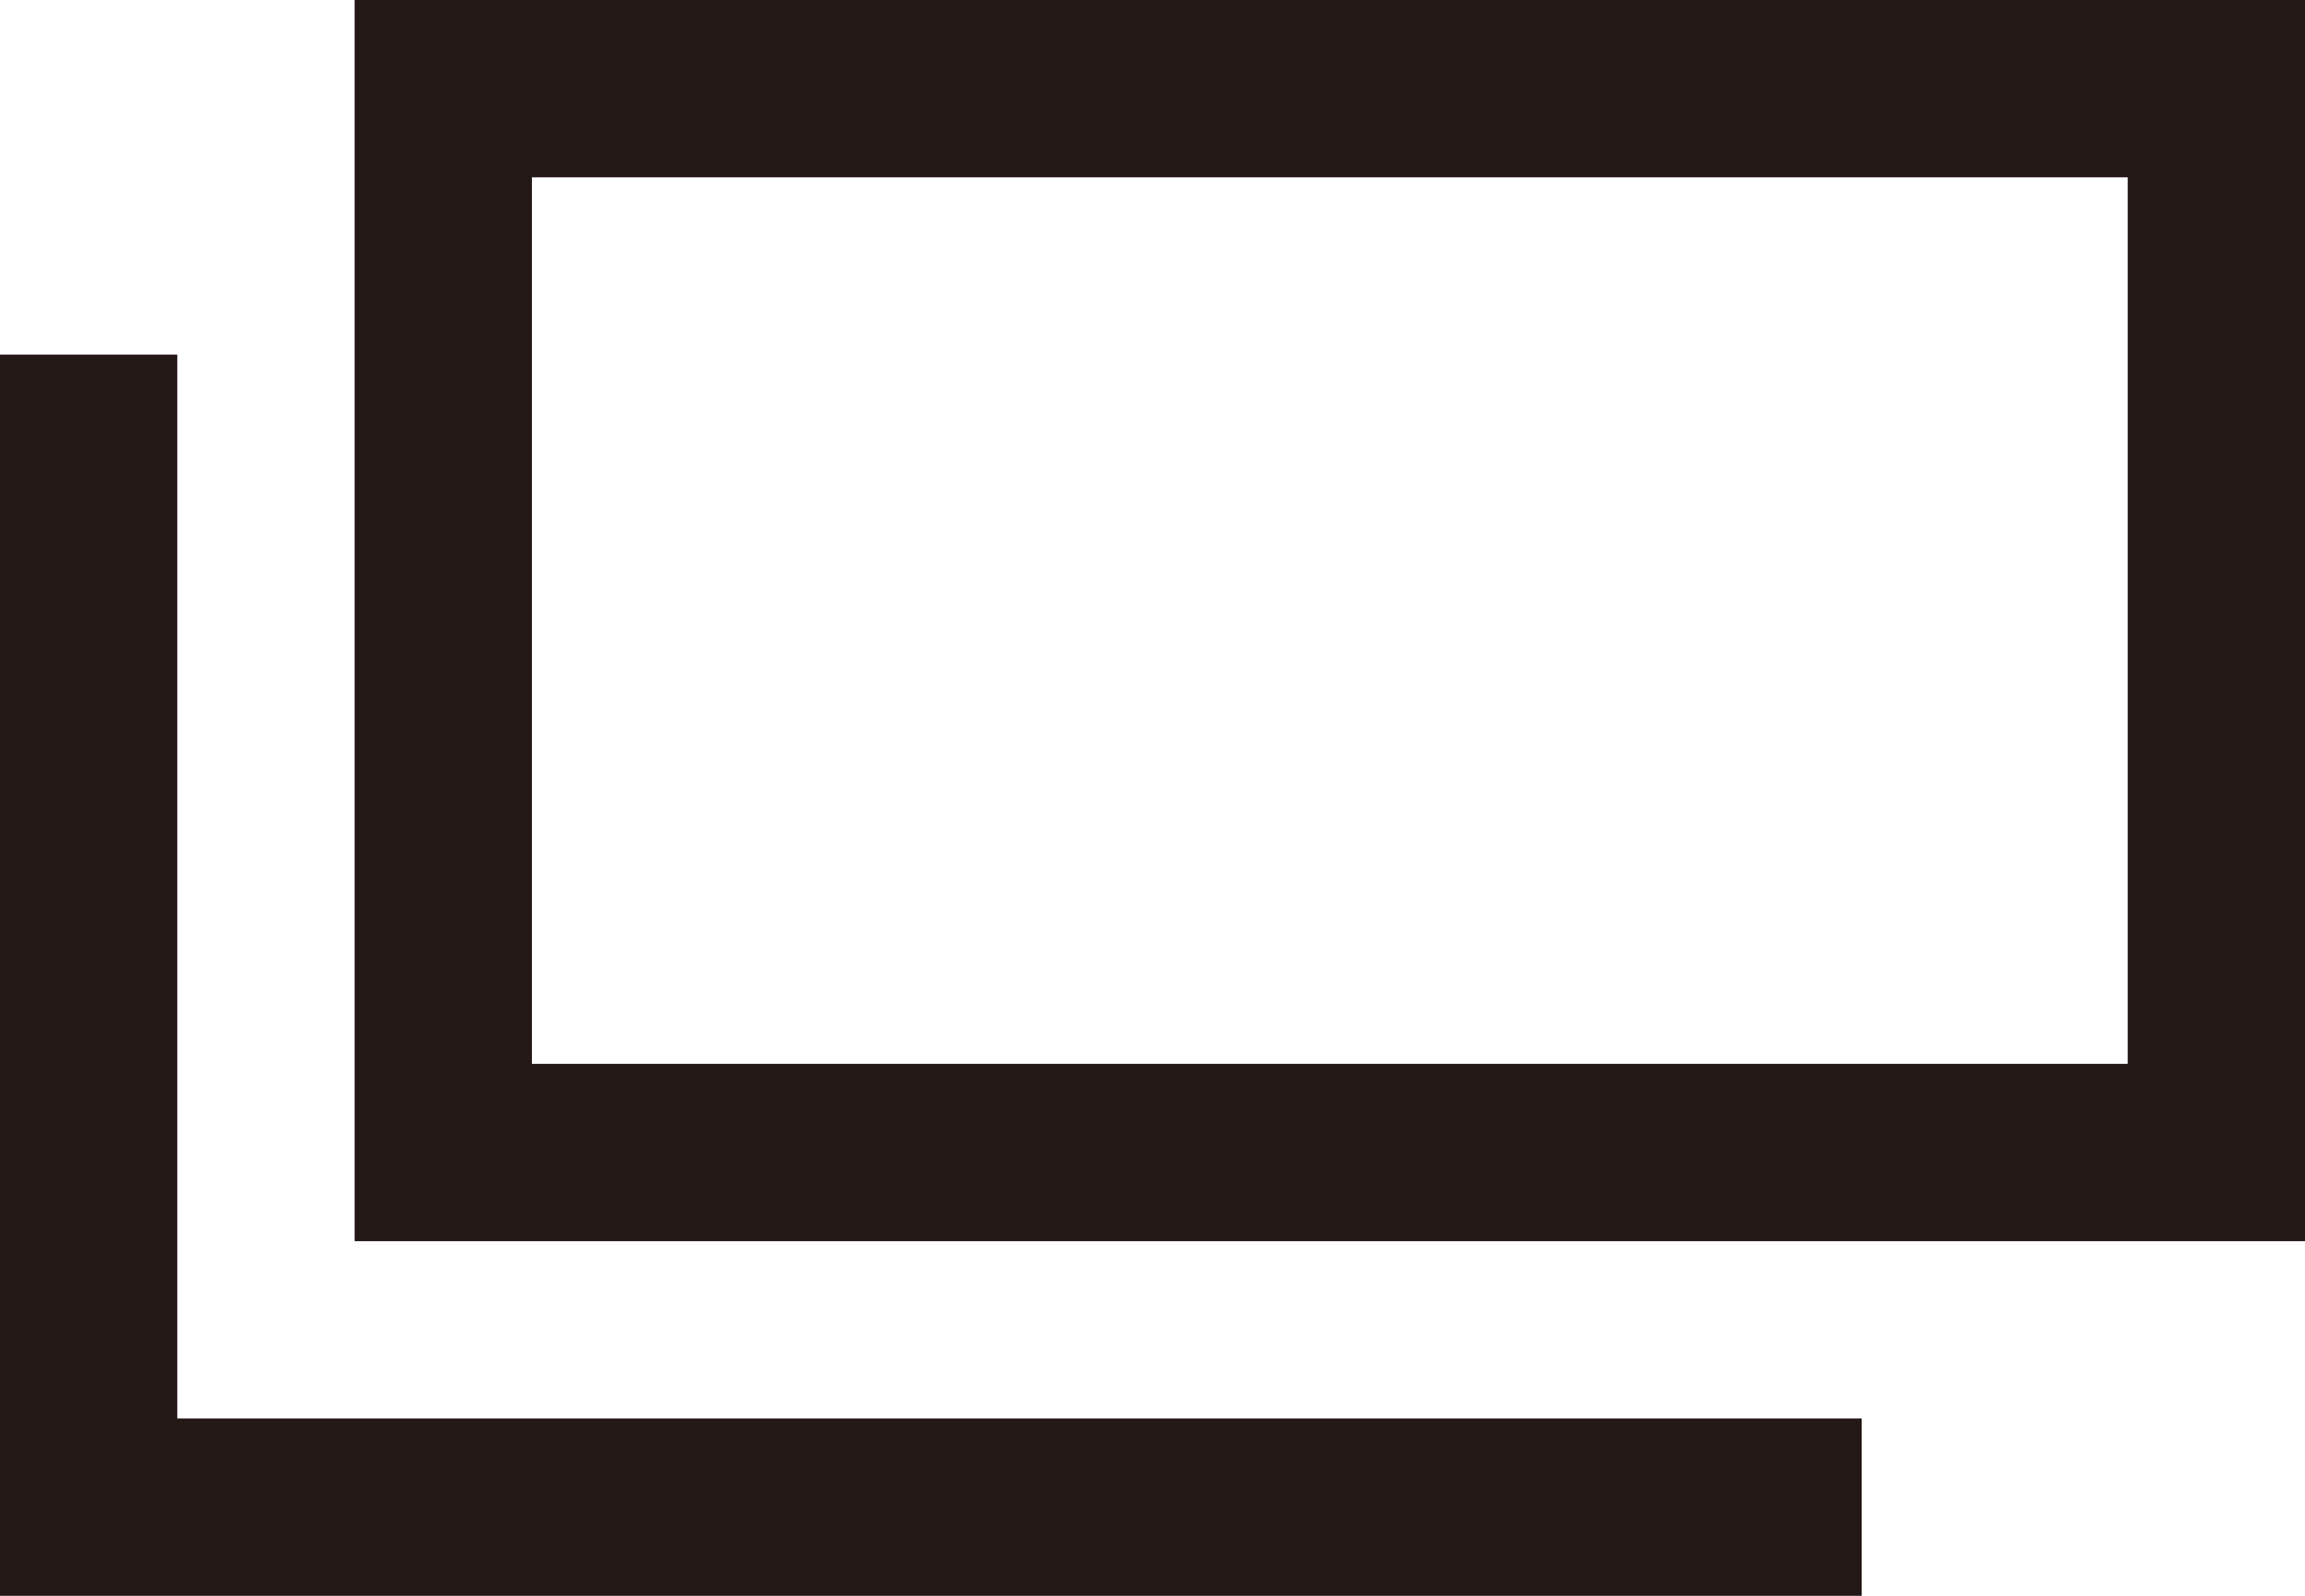 <svg width="13" height="9" viewBox="0 0 13 9" fill="none" xmlns="http://www.w3.org/2000/svg">
<g clip-path="url(#clip0_1169_7301)">
<path d="M12.5 0.5H2.5V6.5H12.5V0.5Z" stroke="#231815" stroke-miterlimit="10"/>
<path d="M0.5 2V8.5H10.5" stroke="#231815" stroke-miterlimit="10"/>
</g>
<defs>
<clipPath id="clip0_1169_7301">
<rect width="13" height="9" fill="white"/>
</clipPath>
</defs>
</svg>
